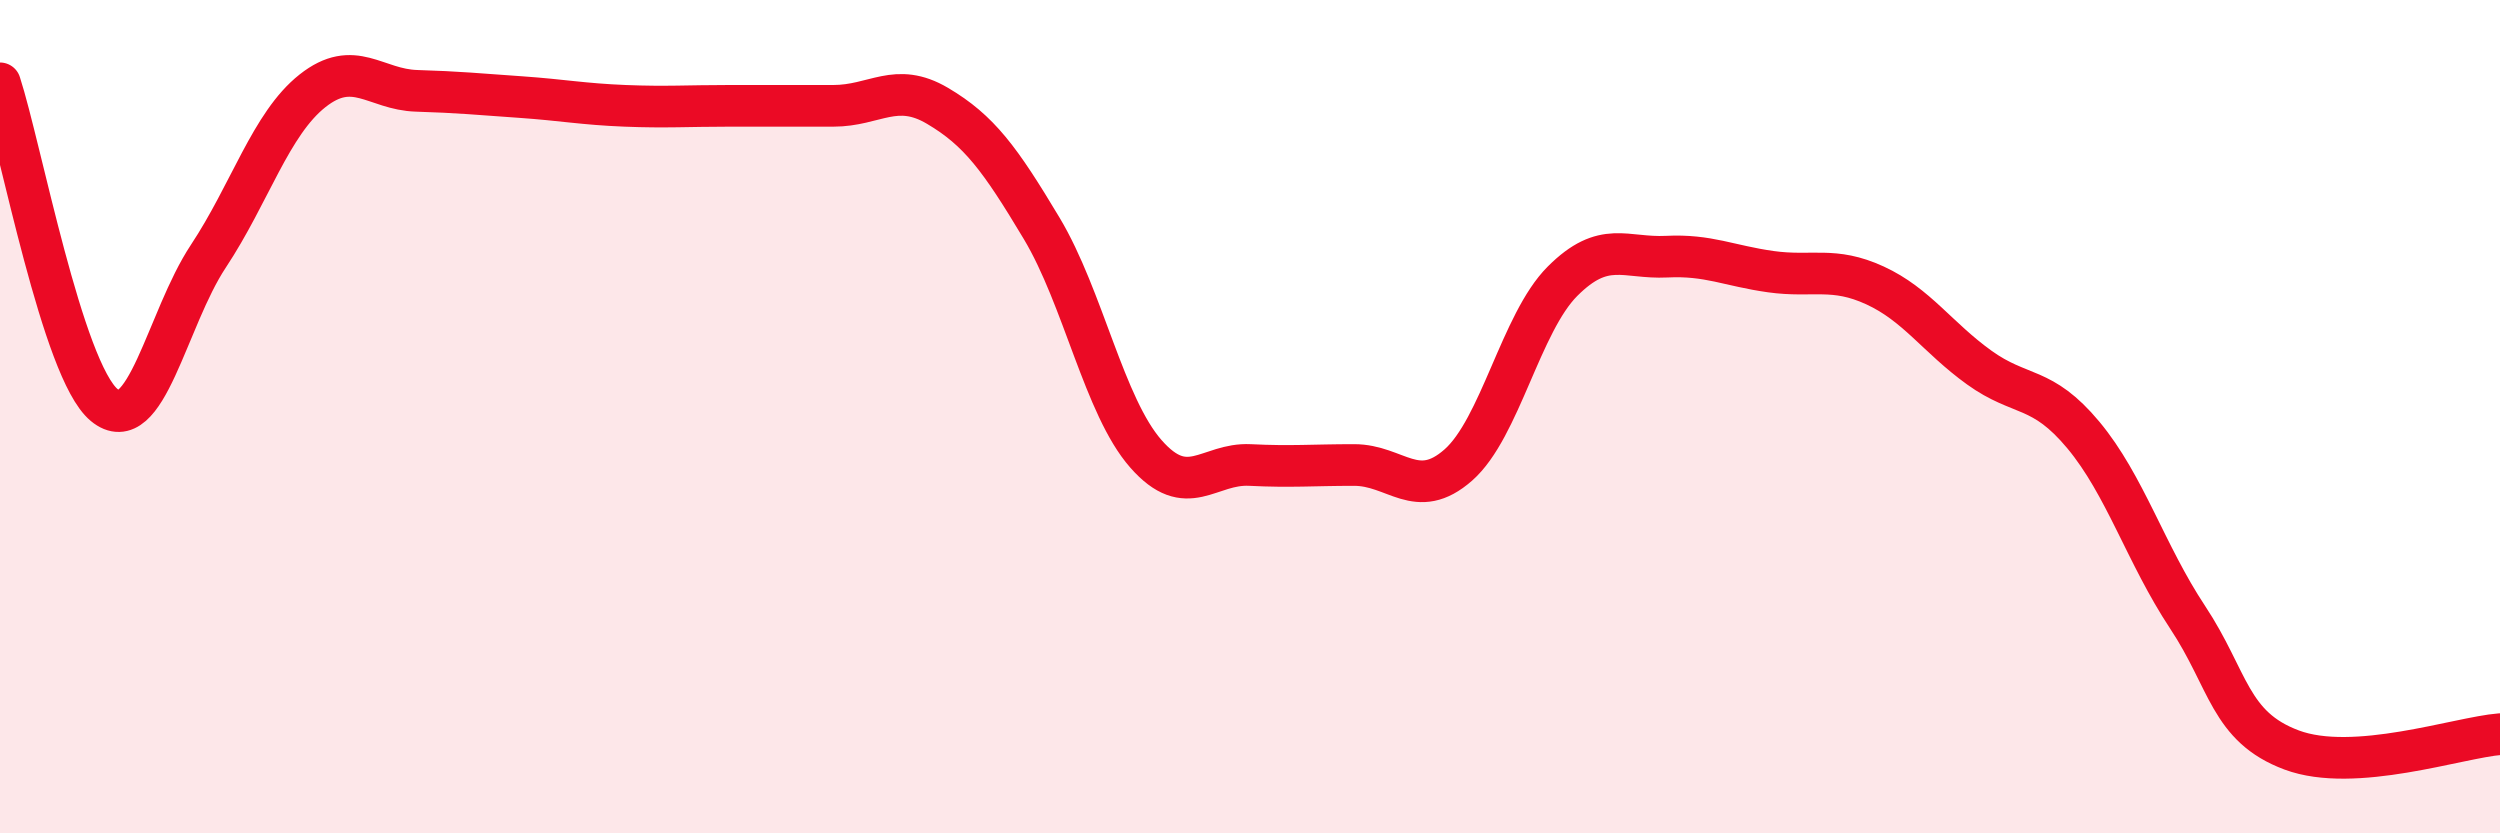 
    <svg width="60" height="20" viewBox="0 0 60 20" xmlns="http://www.w3.org/2000/svg">
      <path
        d="M 0,2 C 0.5,3.54 1.5,8.89 2.5,9.72 C 3.5,10.55 4,7.66 5,6.15 C 6,4.64 6.5,2.97 7.5,2.18 C 8.5,1.39 9,2.15 10,2.18 C 11,2.21 11.5,2.26 12.5,2.33 C 13.5,2.4 14,2.5 15,2.54 C 16,2.58 16.5,2.54 17.5,2.54 C 18.5,2.54 19,2.54 20,2.54 C 21,2.54 21.5,1.95 22.5,2.54 C 23.5,3.13 24,3.81 25,5.48 C 26,7.15 26.5,9.75 27.5,10.89 C 28.5,12.03 29,11.11 30,11.16 C 31,11.21 31.5,11.16 32.5,11.16 C 33.5,11.16 34,12.04 35,11.16 C 36,10.28 36.5,7.75 37.5,6.75 C 38.5,5.75 39,6.21 40,6.16 C 41,6.11 41.5,6.38 42.5,6.52 C 43.5,6.66 44,6.39 45,6.85 C 46,7.31 46.5,8.1 47.5,8.82 C 48.5,9.54 49,9.24 50,10.44 C 51,11.64 51.5,13.3 52.5,14.81 C 53.5,16.32 53.5,17.44 55,18 C 56.5,18.56 59,17.7 60,17.62L60 20L0 20Z"
        fill="#EB0A25"
        opacity="0.1"
        stroke-linecap="round"
        stroke-linejoin="round"
      />
      <path
        d="M 0,2 C 0.5,3.54 1.5,8.89 2.5,9.72 C 3.5,10.55 4,7.66 5,6.15 C 6,4.64 6.5,2.97 7.5,2.18 C 8.5,1.39 9,2.15 10,2.18 C 11,2.21 11.5,2.26 12.5,2.33 C 13.5,2.4 14,2.5 15,2.54 C 16,2.58 16.5,2.54 17.5,2.54 C 18.5,2.54 19,2.54 20,2.54 C 21,2.54 21.5,1.95 22.5,2.54 C 23.5,3.13 24,3.81 25,5.48 C 26,7.15 26.5,9.75 27.5,10.89 C 28.5,12.03 29,11.11 30,11.16 C 31,11.21 31.5,11.16 32.5,11.16 C 33.5,11.16 34,12.04 35,11.16 C 36,10.28 36.5,7.75 37.5,6.75 C 38.5,5.75 39,6.21 40,6.16 C 41,6.11 41.5,6.38 42.5,6.52 C 43.5,6.66 44,6.39 45,6.85 C 46,7.31 46.5,8.1 47.5,8.82 C 48.5,9.54 49,9.24 50,10.44 C 51,11.64 51.5,13.3 52.5,14.81 C 53.5,16.32 53.5,17.44 55,18 C 56.5,18.56 59,17.7 60,17.62"
        stroke="#EB0A25"
        stroke-width="1"
        fill="none"
        stroke-linecap="round"
        stroke-linejoin="round"
      />
    </svg>
  